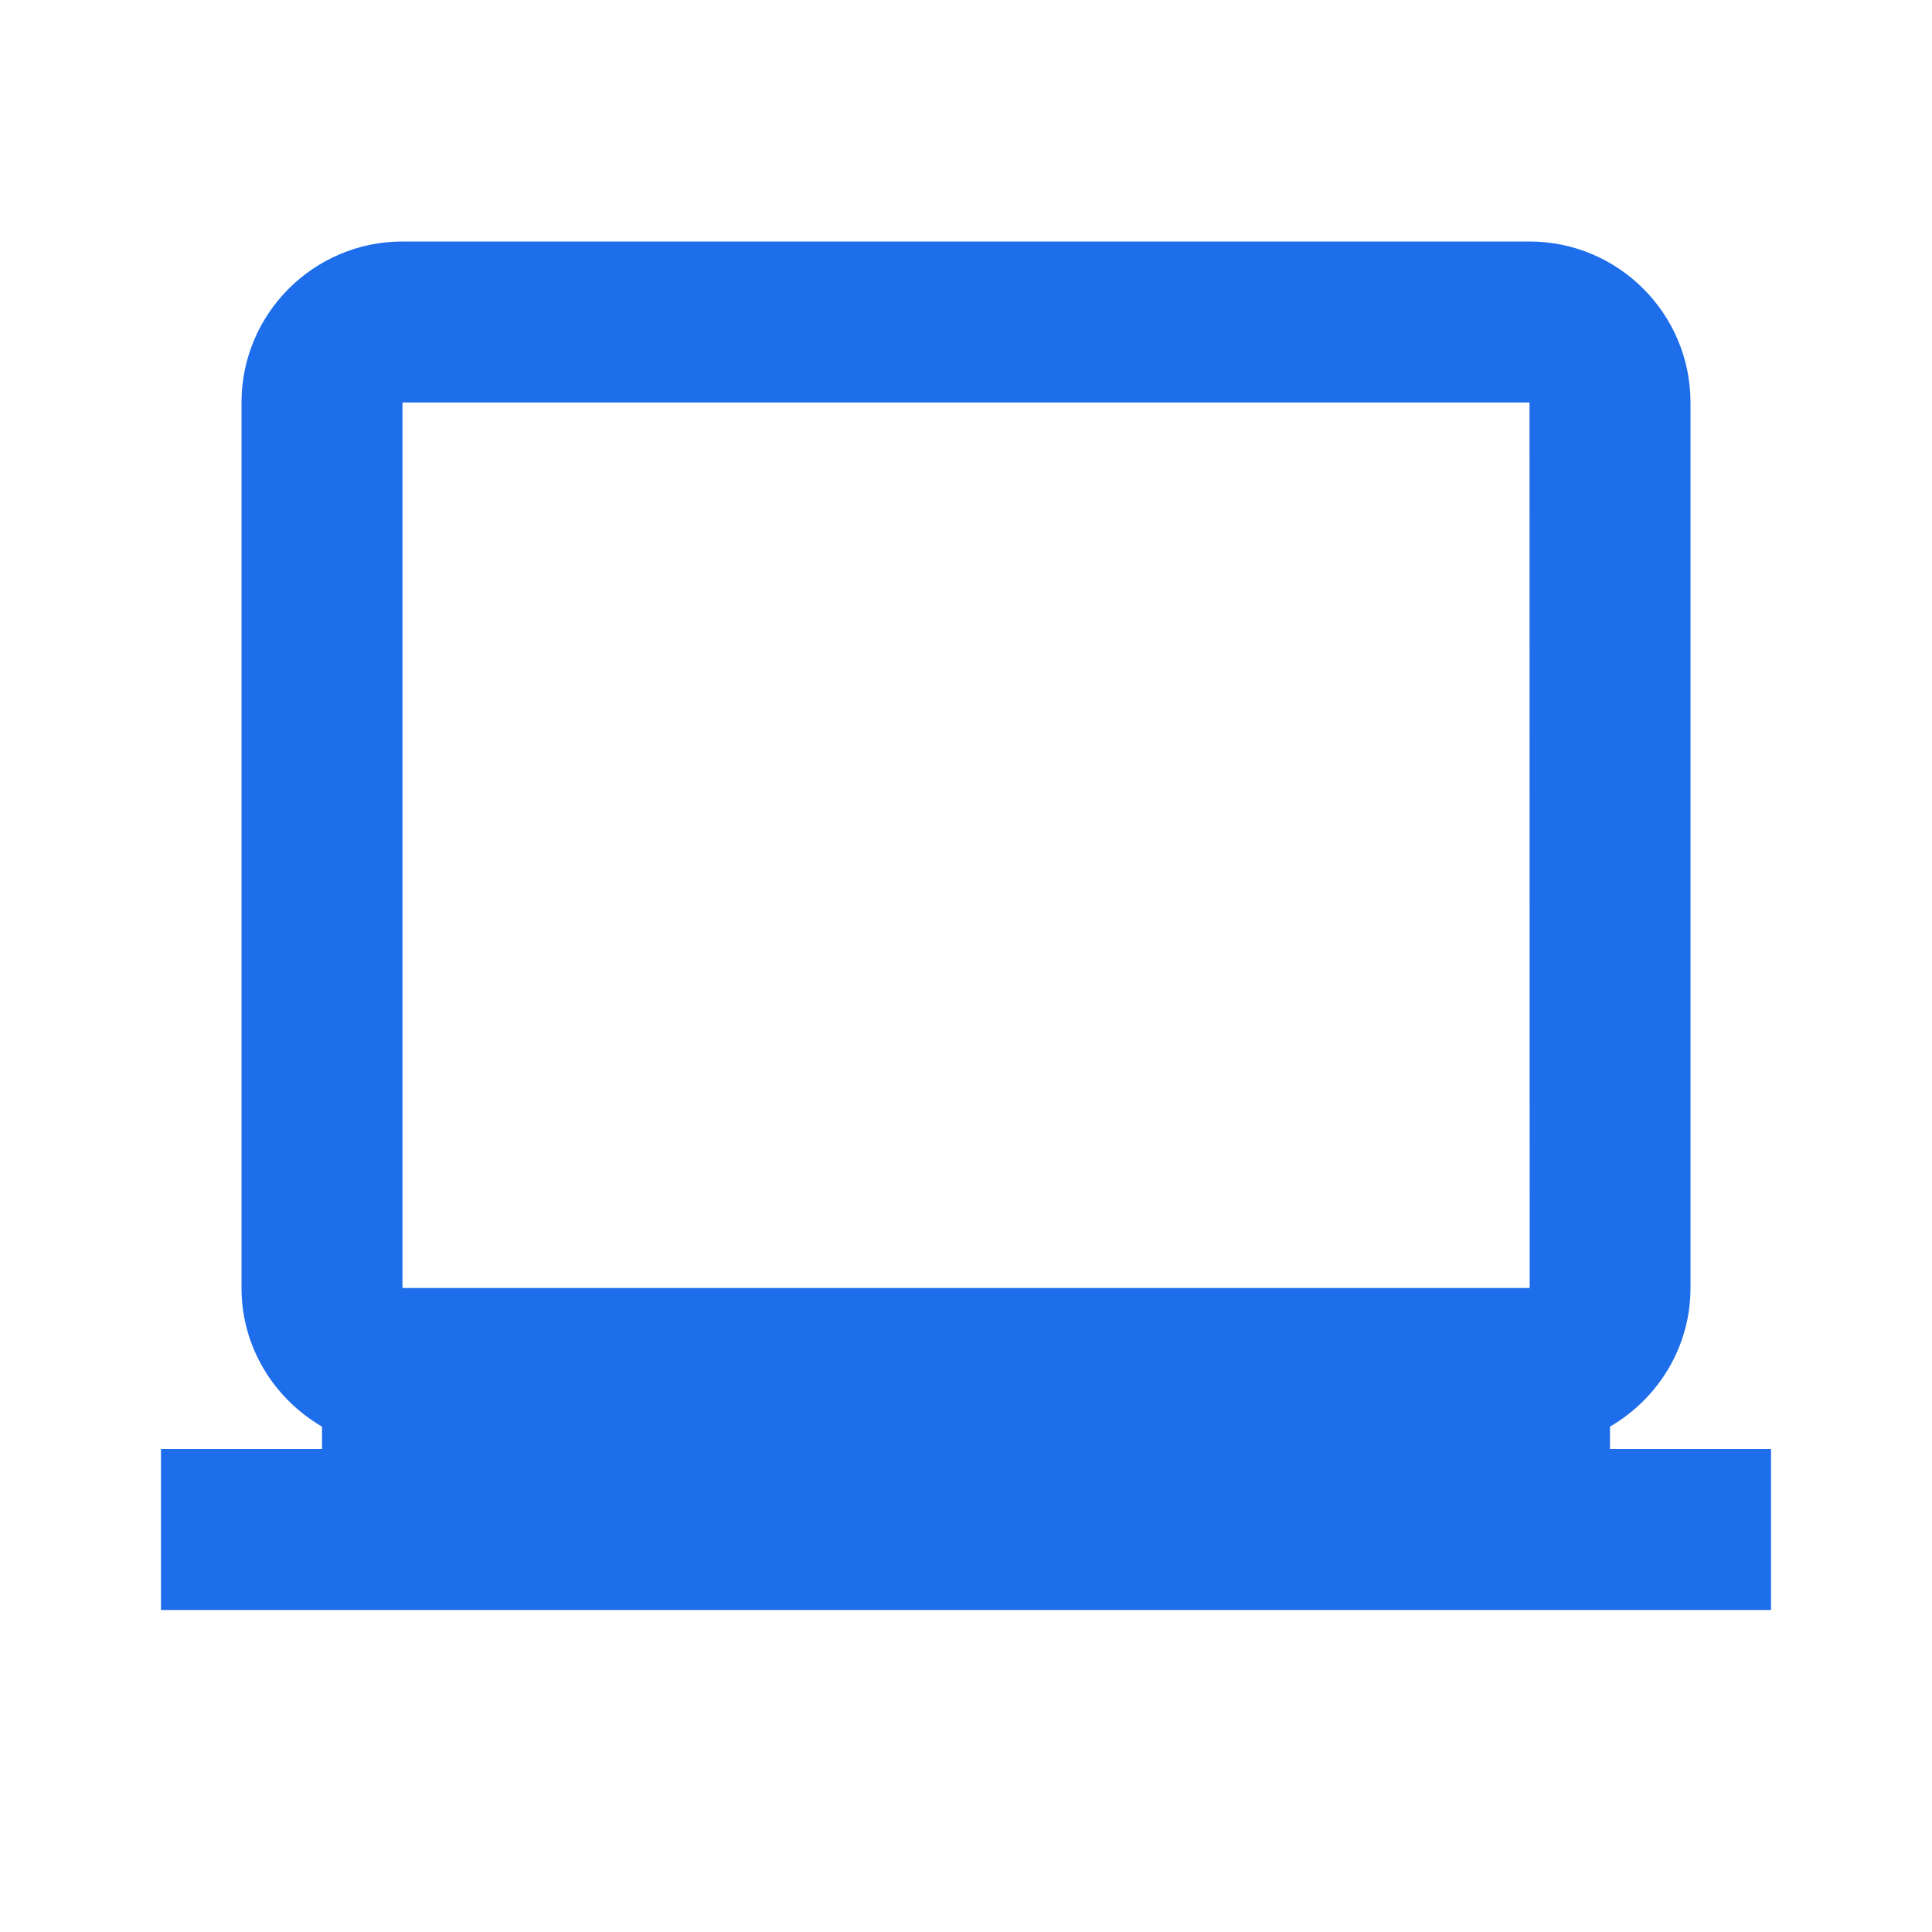 <?xml version="1.0" encoding="UTF-8"?>
<svg xmlns="http://www.w3.org/2000/svg" width="40" height="40" viewBox="0 0 40 40" fill="none">
  <path d="M33.333 29.537C34.325 28.958 35 27.895 35 26.667V8.333C35 6.495 33.505 5 31.667 5H8.333C6.495 5 5 6.495 5 8.333V26.667C5 27.893 5.675 28.958 6.667 29.537V30H3.333V33.333H36.667V30H33.333V29.537ZM8.333 26.667V8.333H31.667L31.67 26.667H8.333Z" fill="#1E6EEB"></path>
</svg>

